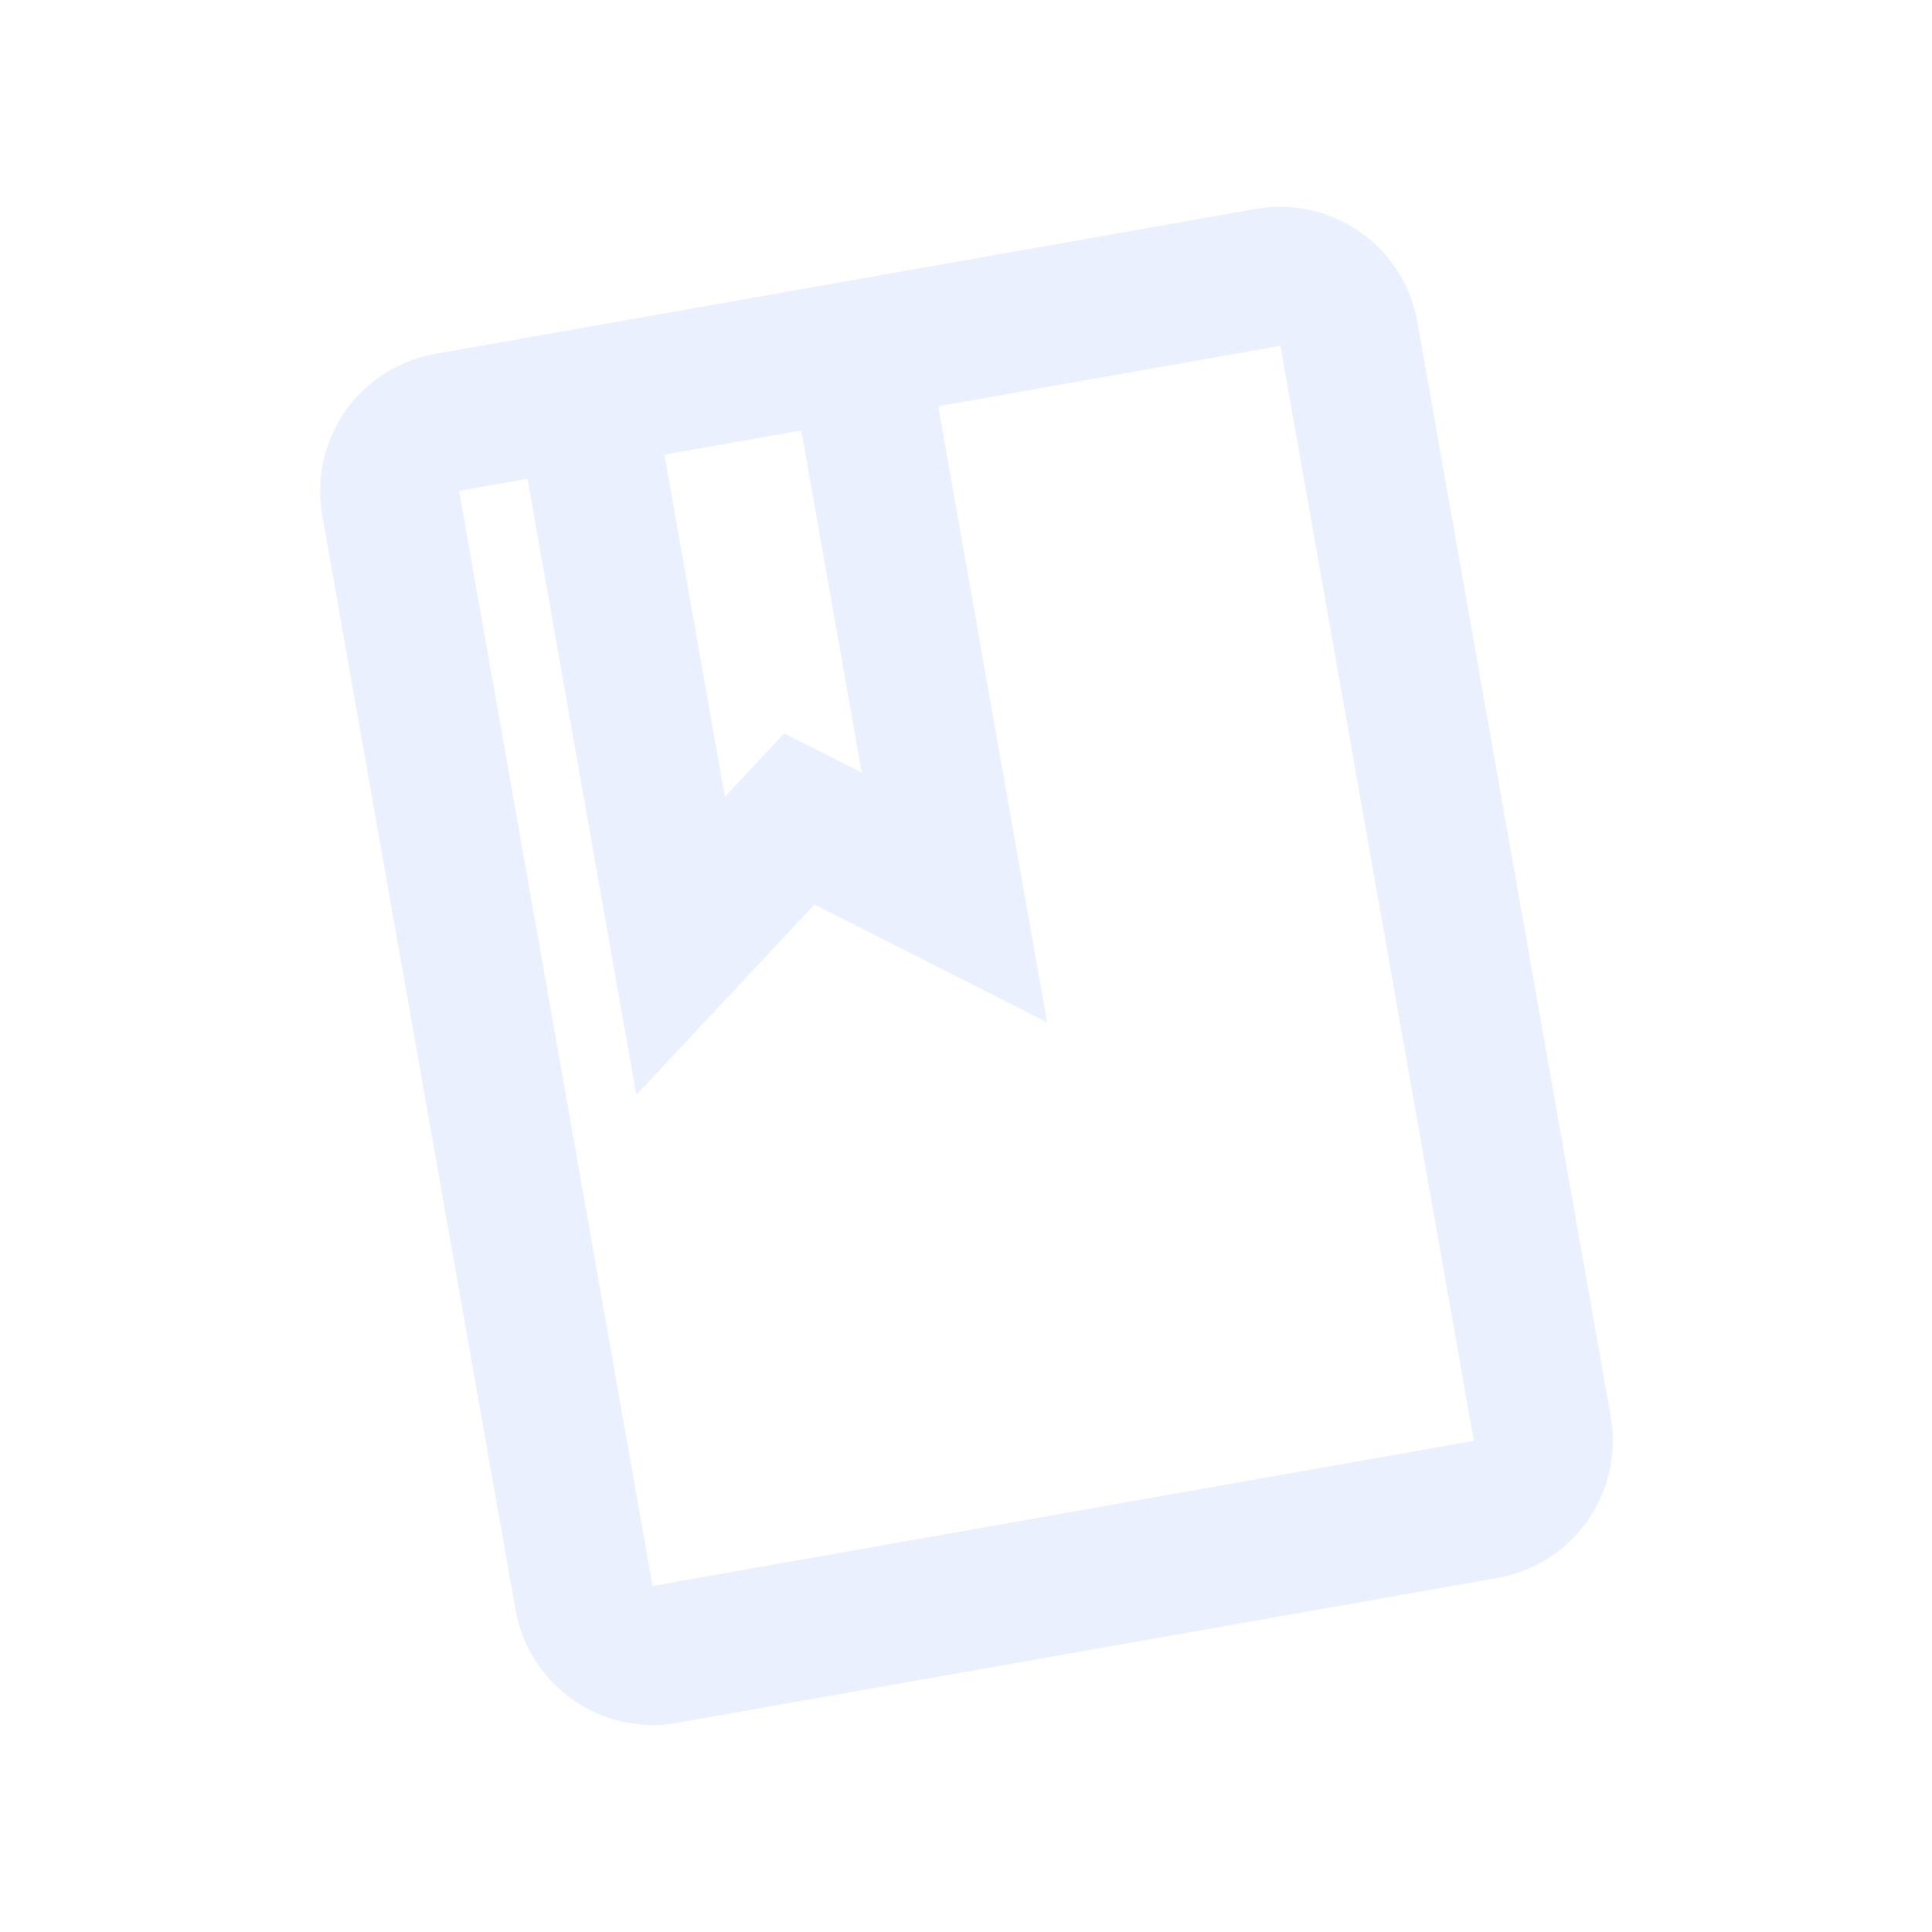 <svg xmlns="http://www.w3.org/2000/svg" width="244.847" height="244.847" viewBox="0 0 244.847 244.847">
    <g id="prefix__book-24px" transform="matrix(.985 -.174 .174 .985 0 36.702)" style="opacity:.1">
        <path id="prefix__Path_791" d="M0 0h211.356v211.356H0z" data-name="Path 791" style="fill:none"/>
        <path id="prefix__Path_792" d="M127.291 2H21.613A17.665 17.665 0 004 19.613v140.9a17.665 17.665 0 0017.613 17.617h105.678a17.665 17.665 0 0017.609-17.613V19.613A17.665 17.665 0 00127.291 2zM48.033 19.613h17.613v44.033l-8.807-6.6-8.807 6.6zm79.259 140.9H21.613v-140.9h8.807v79.259l26.42-19.815 26.42 19.815V19.613h44.033z" data-name="Path 792" transform="translate(31.226 15.613)" style="fill:#2e64f7"/>
    </g>
</svg>
